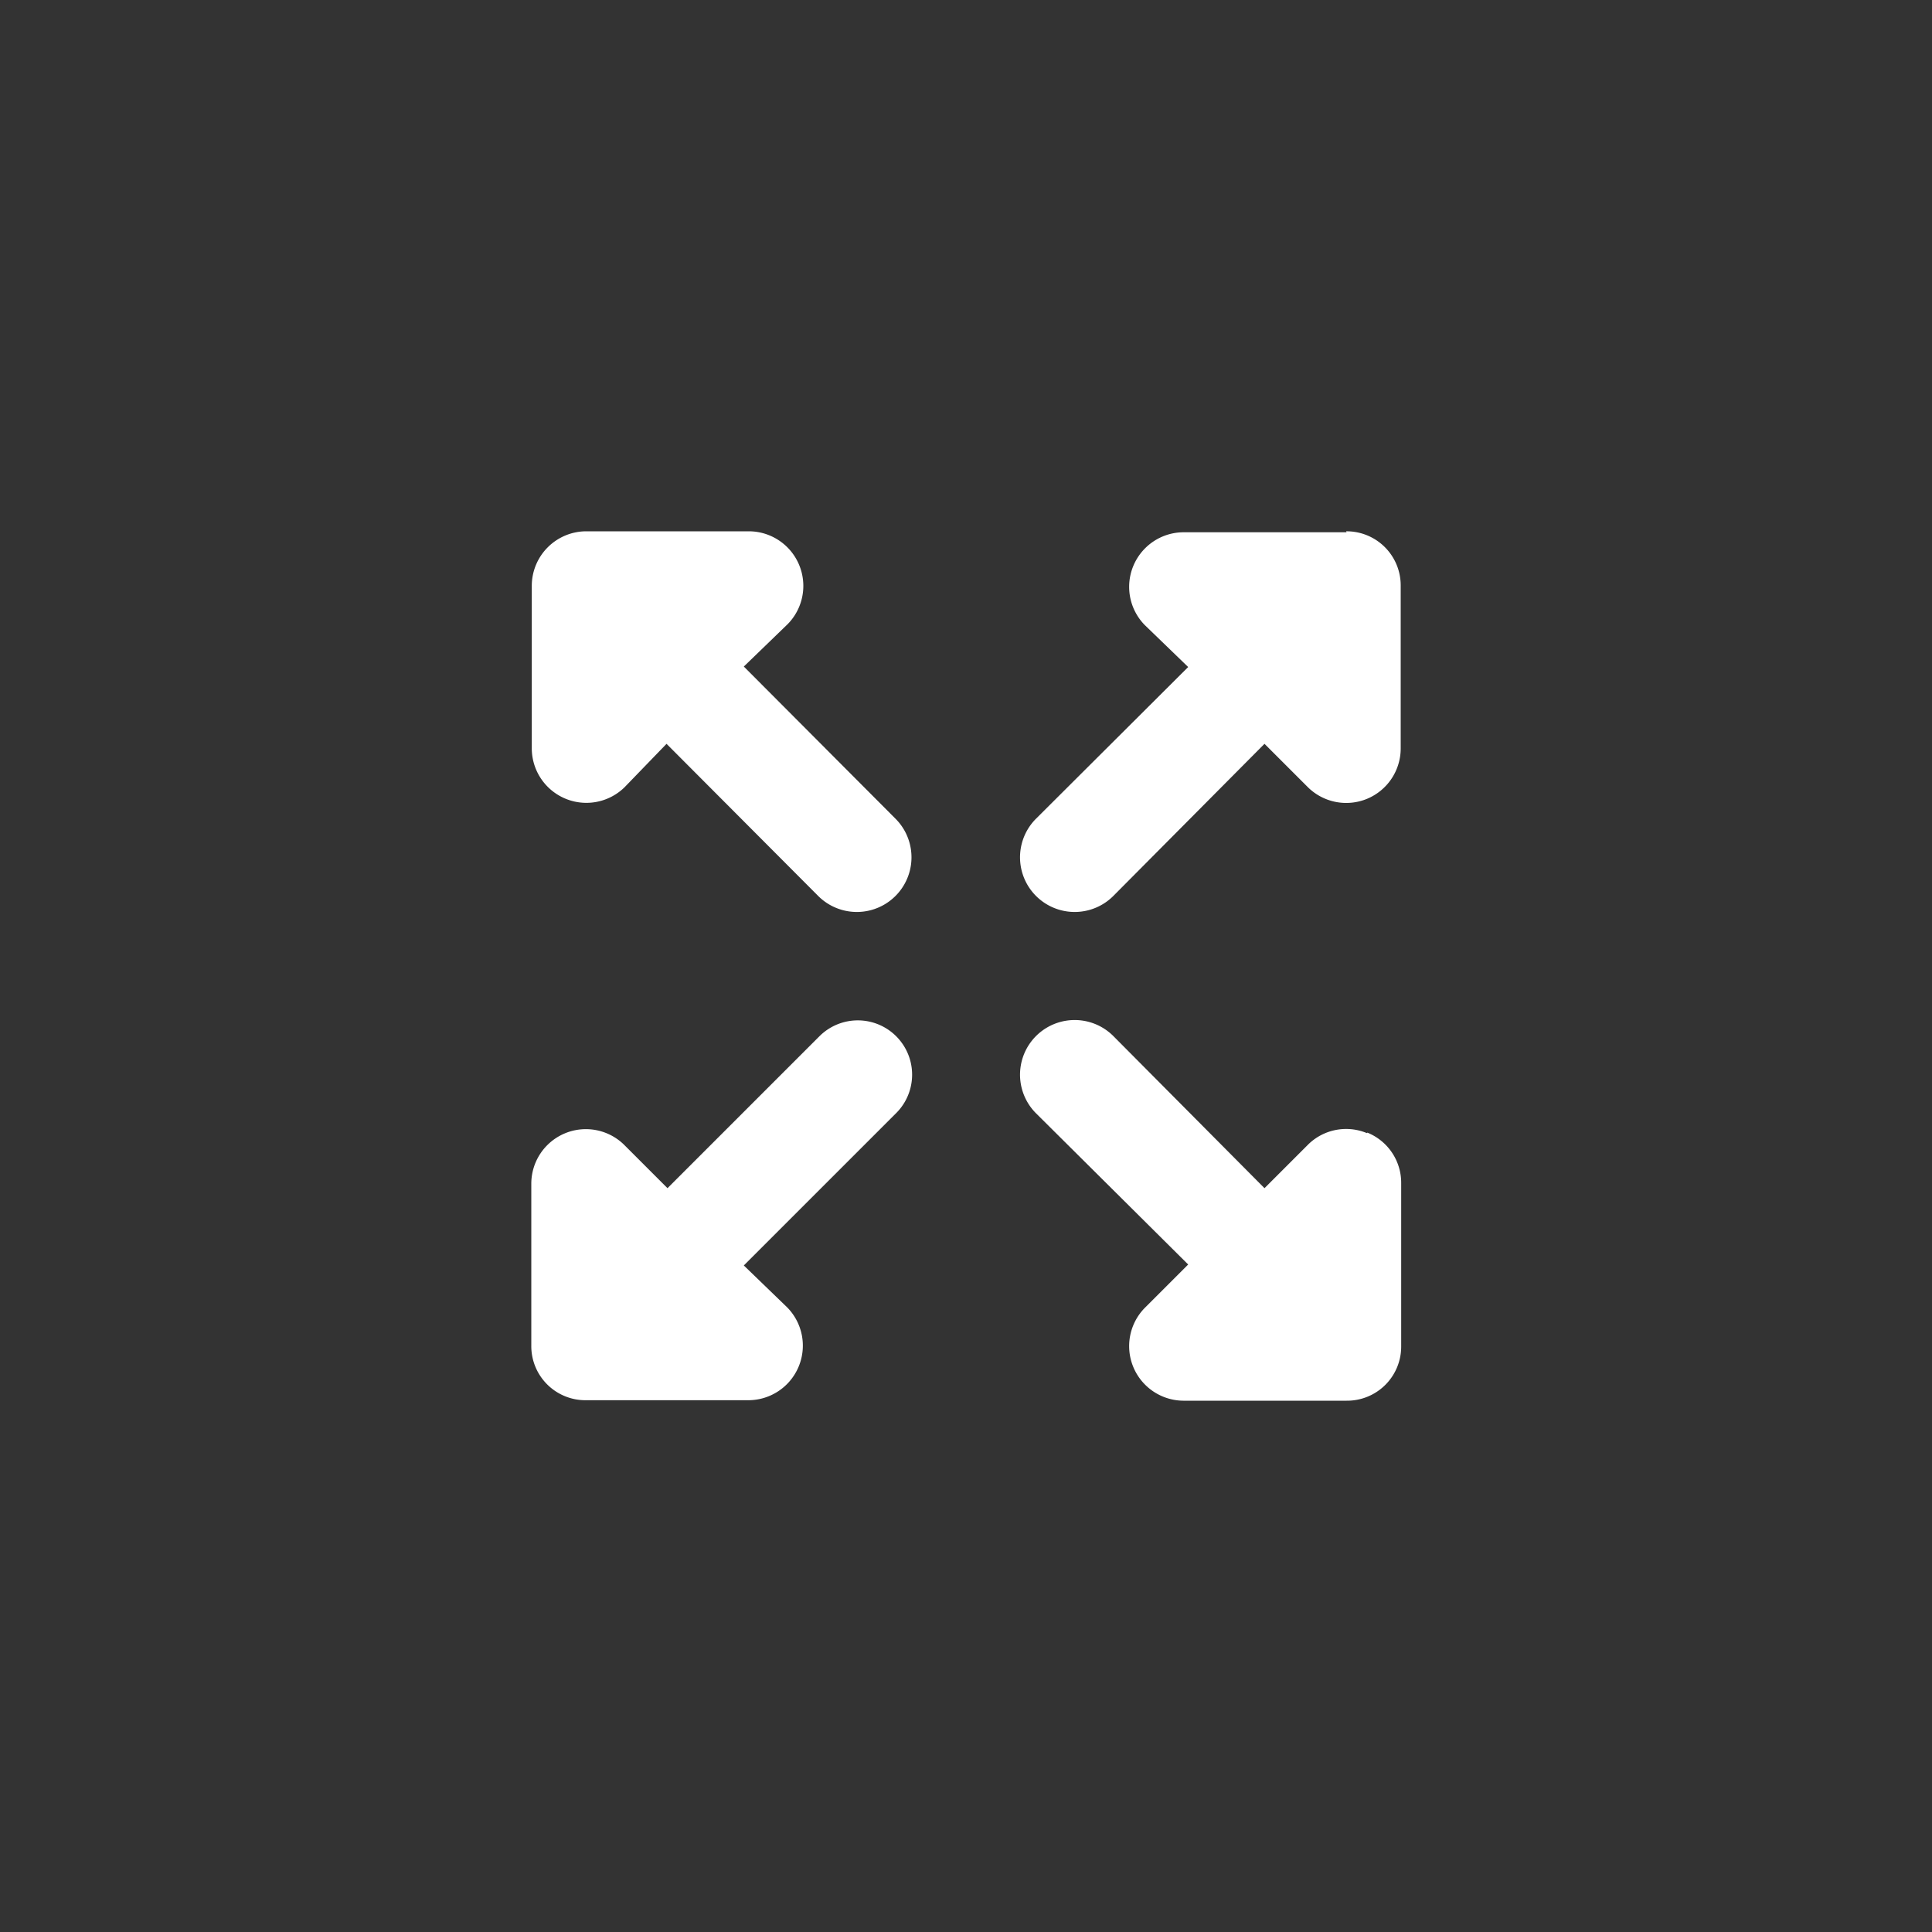 <svg xmlns="http://www.w3.org/2000/svg" width="40" height="40">
  <rect width="100%" height="100%" fill="#333333" stroke="none"/>
  <defs>
    <style>
      .cls-1 { fill: #fff; fill-rule: evenodd; }
    </style>
  </defs>
  <path id="ic_collection-expand" d="M15.4 13.8l3.14 3.15a1.13 1.13 0 1 1-1.6 1.6L13.8 15.4l-.87.9a1.13 1.13 0 0 1-1.92-.8v-3.38A1.13 1.13 0 0 1 12.14 11h3.37a1.13 1.13 0 0 1 .8 1.92zM27.87 11A1.12 1.12 0 0 1 29 12.13v3.37a1.13 1.13 0 0 1-.7 1.04 1.13 1.13 0 0 1-1.22-.24l-.9-.9-3.13 3.15a1.13 1.13 0 1 1-1.6-1.6l3.15-3.14-.9-.87a1.13 1.13 0 0 1 .8-1.92h3.38zm-10.9 10.45a1.12 1.12 0 0 1 1.58 1.6L15.4 26.2l.9.87a1.13 1.13 0 0 1-.8 1.92h-3.38A1.12 1.12 0 0 1 11 27.86V24.5a1.13 1.13 0 0 1 1.92-.8l.9.9zm11.34 2a1.12 1.12 0 0 1 .7 1.05v3.38A1.12 1.12 0 0 1 27.88 29H24.5a1.13 1.13 0 0 1-.8-1.92l.9-.9-3.15-3.13a1.13 1.13 0 1 1 1.6-1.6l3.13 3.15.9-.9a1.12 1.12 0 0 1 1.22-.24z" class="cls-1"/>
</svg>
